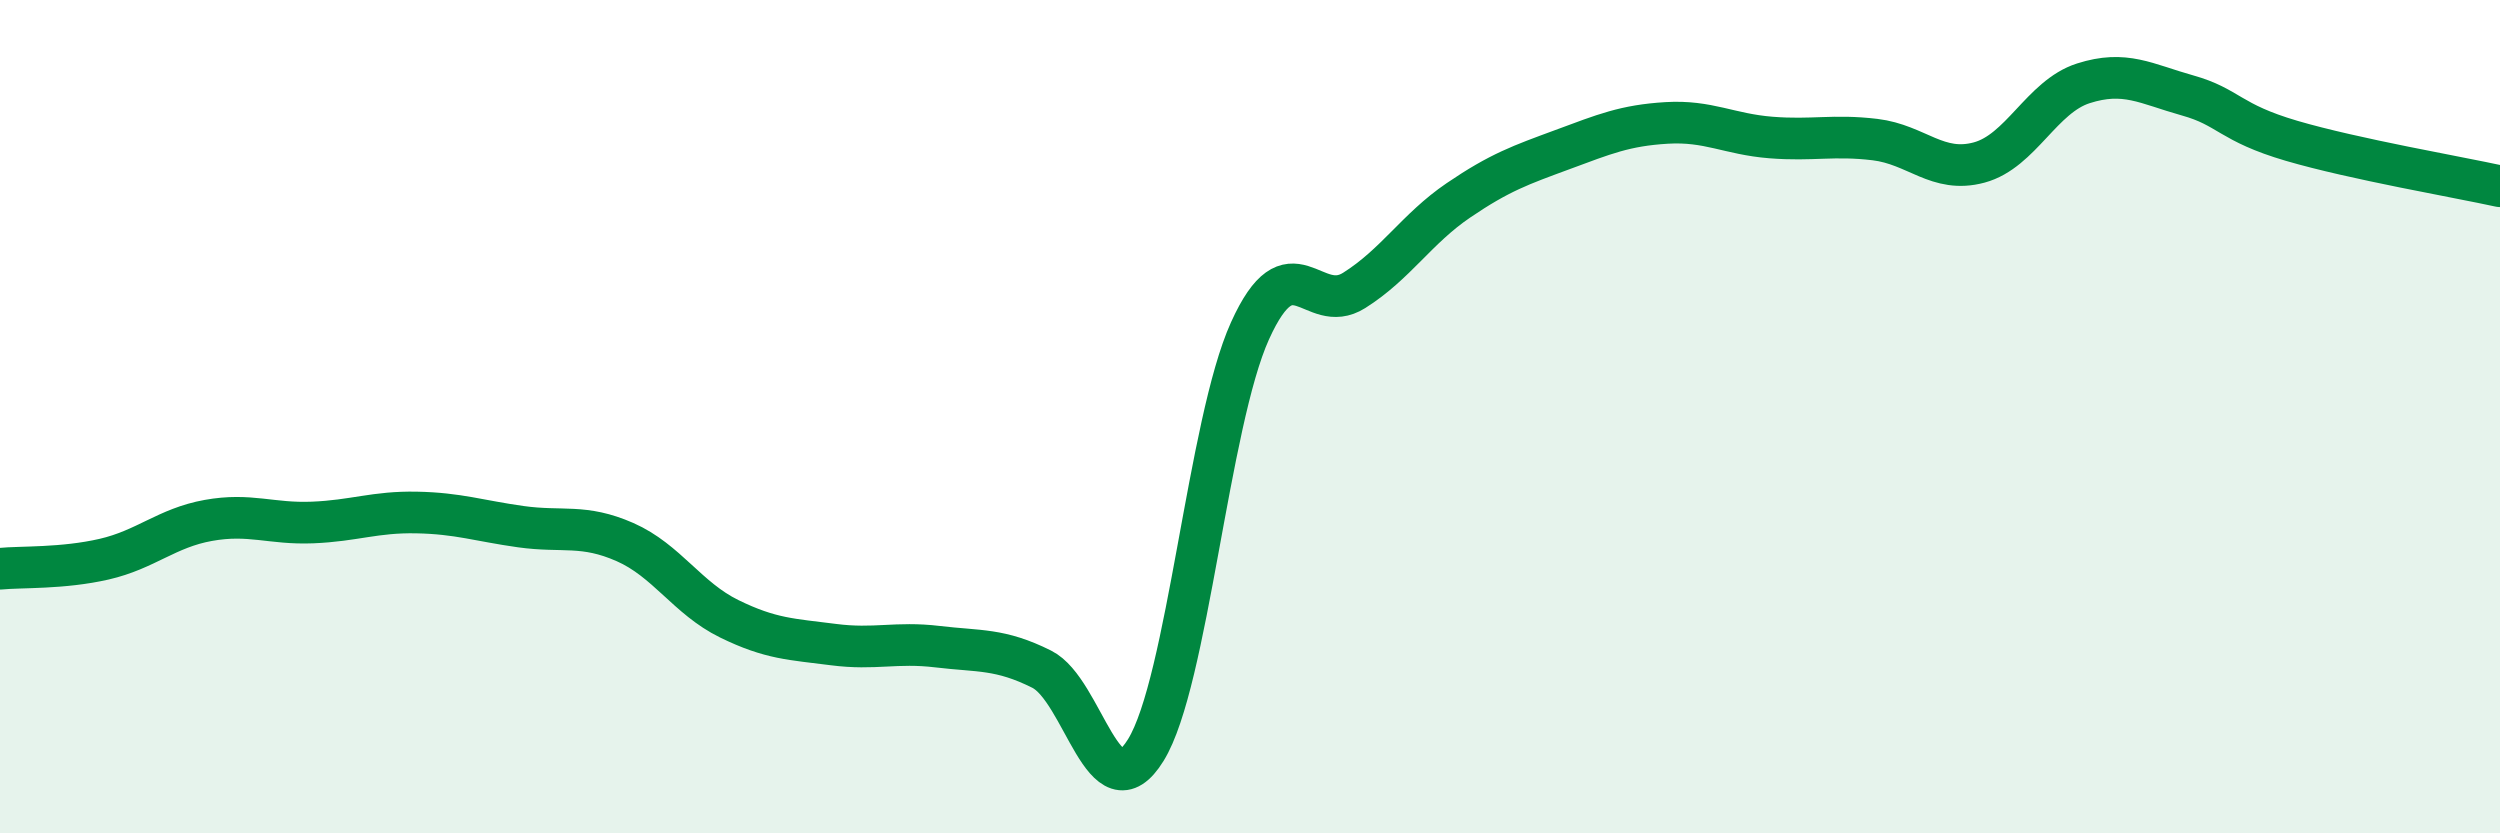 
    <svg width="60" height="20" viewBox="0 0 60 20" xmlns="http://www.w3.org/2000/svg">
      <path
        d="M 0,13.65 C 0.5,13.6 1.5,13.65 2.5,13.42 C 3.5,13.19 4,12.67 5,12.49 C 6,12.31 6.5,12.58 7.5,12.54 C 8.5,12.5 9,12.28 10,12.3 C 11,12.32 11.5,12.5 12.5,12.64 C 13.5,12.78 14,12.57 15,13.01 C 16,13.45 16.5,14.36 17.5,14.85 C 18.5,15.34 19,15.34 20,15.47 C 21,15.6 21.5,15.4 22.5,15.52 C 23.5,15.64 24,15.56 25,16.06 C 26,16.56 26.5,19.62 27.5,18 C 28.5,16.38 29,10.15 30,7.94 C 31,5.73 31.5,7.6 32.5,6.97 C 33.5,6.34 34,5.49 35,4.81 C 36,4.13 36.5,3.96 37.5,3.59 C 38.5,3.22 39,3.01 40,2.95 C 41,2.89 41.5,3.22 42.5,3.3 C 43.5,3.38 44,3.23 45,3.35 C 46,3.47 46.5,4.17 47.5,3.9 C 48.5,3.63 49,2.32 50,2 C 51,1.68 51.5,2.01 52.5,2.29 C 53.5,2.57 53.5,2.94 55,3.38 C 56.5,3.82 59,4.25 60,4.47L60 20L0 20Z"
        fill="#008740"
        opacity="0.1"
        stroke-linecap="round"
        stroke-linejoin="round"
      />
      <path
        d="M 0,13.65 C 0.5,13.6 1.5,13.65 2.5,13.42 C 3.5,13.19 4,12.67 5,12.49 C 6,12.31 6.5,12.58 7.5,12.54 C 8.5,12.5 9,12.28 10,12.3 C 11,12.32 11.5,12.5 12.5,12.64 C 13.5,12.78 14,12.57 15,13.01 C 16,13.45 16.5,14.36 17.5,14.85 C 18.5,15.34 19,15.34 20,15.47 C 21,15.6 21.5,15.4 22.5,15.52 C 23.5,15.64 24,15.56 25,16.06 C 26,16.56 26.5,19.62 27.5,18 C 28.5,16.38 29,10.15 30,7.94 C 31,5.73 31.5,7.6 32.5,6.97 C 33.5,6.34 34,5.49 35,4.81 C 36,4.13 36.5,3.96 37.5,3.59 C 38.5,3.22 39,3.01 40,2.95 C 41,2.89 41.5,3.22 42.5,3.3 C 43.5,3.38 44,3.23 45,3.35 C 46,3.47 46.5,4.17 47.5,3.9 C 48.5,3.63 49,2.32 50,2 C 51,1.68 51.5,2.01 52.5,2.29 C 53.5,2.57 53.5,2.94 55,3.38 C 56.5,3.82 59,4.25 60,4.47"
        stroke="#008740"
        stroke-width="1"
        fill="none"
        stroke-linecap="round"
        stroke-linejoin="round"
      />
    </svg>
  